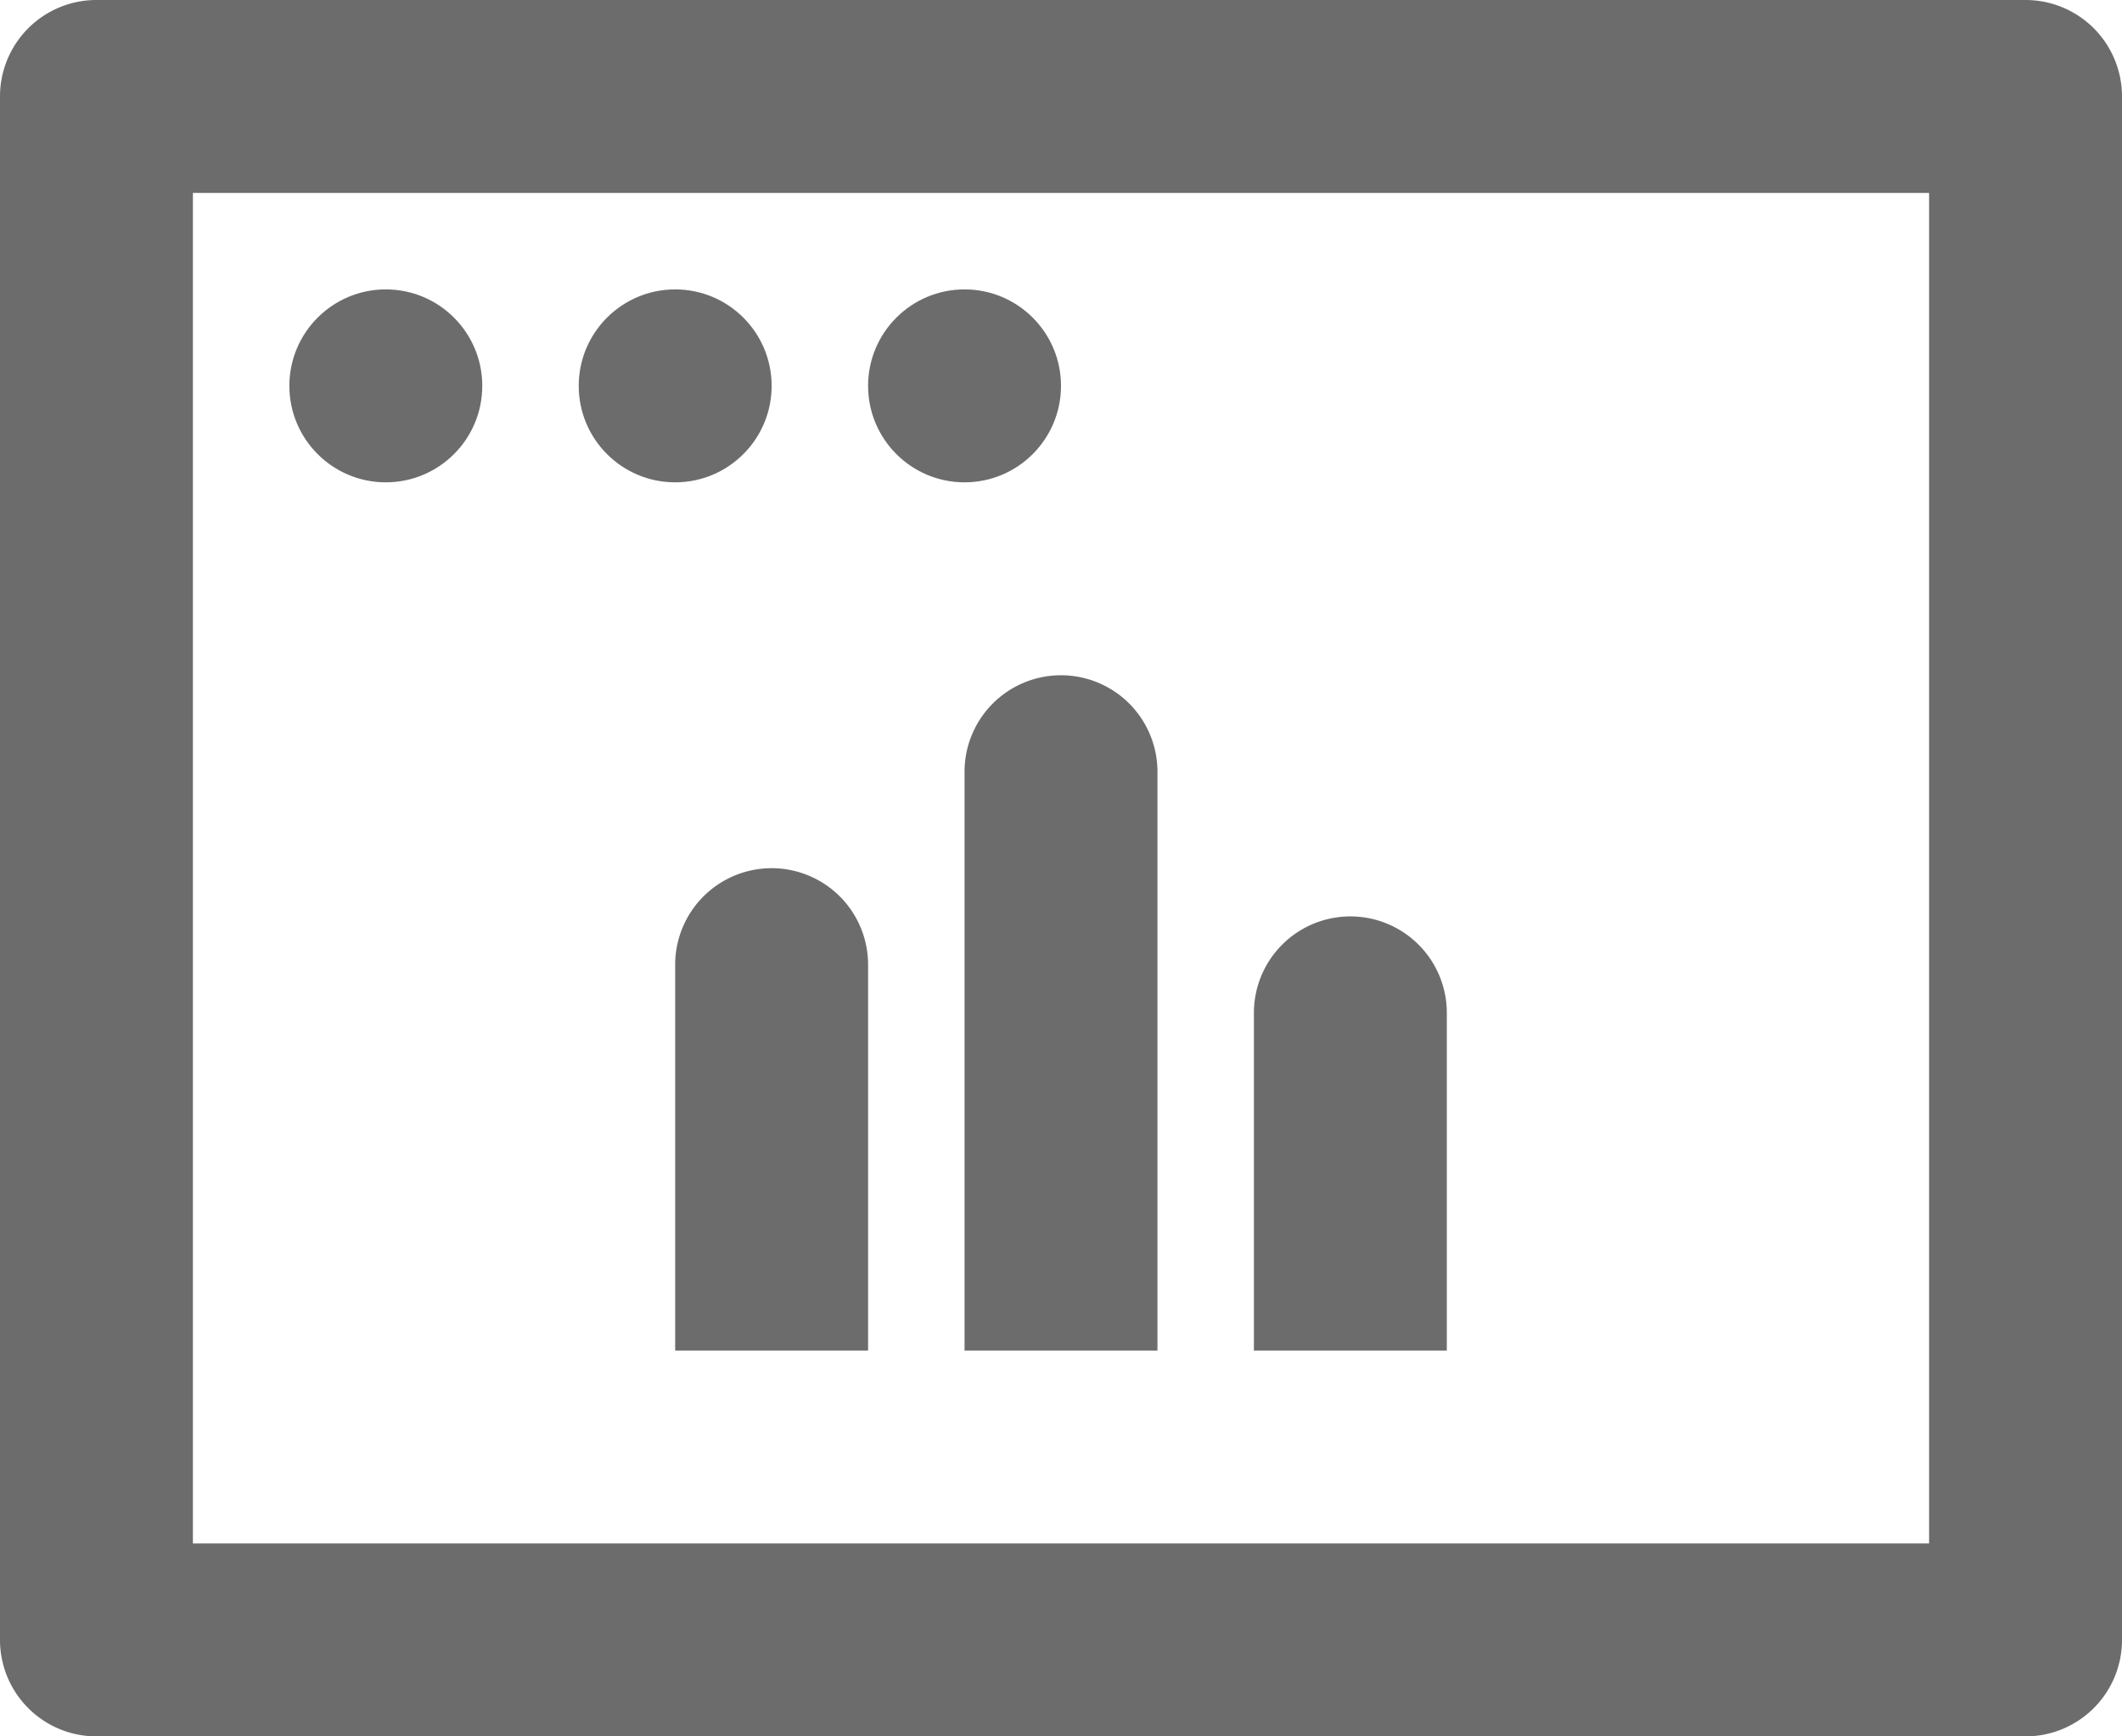 <svg id="icons_Q2" data-name="icons Q2" xmlns="http://www.w3.org/2000/svg" width="96.25" height="78.75" viewBox="0 0 96.25 78.75">
  <path id="Path_30" data-name="Path 30" d="M2,10.375v70A4.375,4.375,0,0,0,6.375,84.75h87.5a4.375,4.375,0,0,0,4.375-4.375v-70A4.375,4.375,0,0,0,93.875,6H6.375A4.375,4.375,0,0,0,2,10.375ZM89.5,76H10.75V14.75H89.5Z" transform="translate(-2 -6)" fill="#6c6c6c"/>
  <circle id="Ellipse_2" data-name="Ellipse 2" cx="4.375" cy="4.375" r="4.375" transform="translate(13.125 13.125)" fill="#6c6c6c"/>
  <circle id="Ellipse_3" data-name="Ellipse 3" cx="4.375" cy="4.375" r="4.375" transform="translate(26.25 13.125)" fill="#6c6c6c"/>
  <circle id="Ellipse_4" data-name="Ellipse 4" cx="4.375" cy="4.375" r="4.375" transform="translate(39.375 13.125)" fill="#6c6c6c"/>
  <path id="Path_31" data-name="Path 31" d="M24.75,45.875H16v-17.5A4.375,4.375,0,0,1,20.375,24h0a4.375,4.375,0,0,1,4.375,4.375Z" transform="translate(14.625 15.375)" fill="#6c6c6c"/>
  <path id="Path_32" data-name="Path 32" d="M30.75,50.625H22V24.375A4.375,4.375,0,0,1,26.375,20h0a4.375,4.375,0,0,1,4.375,4.375Z" transform="translate(21.75 10.625)" fill="#6c6c6c"/>
  <path id="Path_33" data-name="Path 33" d="M36.75,44.688H28V29.375A4.375,4.375,0,0,1,32.375,25h0a4.375,4.375,0,0,1,4.375,4.375Z" transform="translate(28.875 16.562)" fill="#6c6c6c"/>
</svg>
